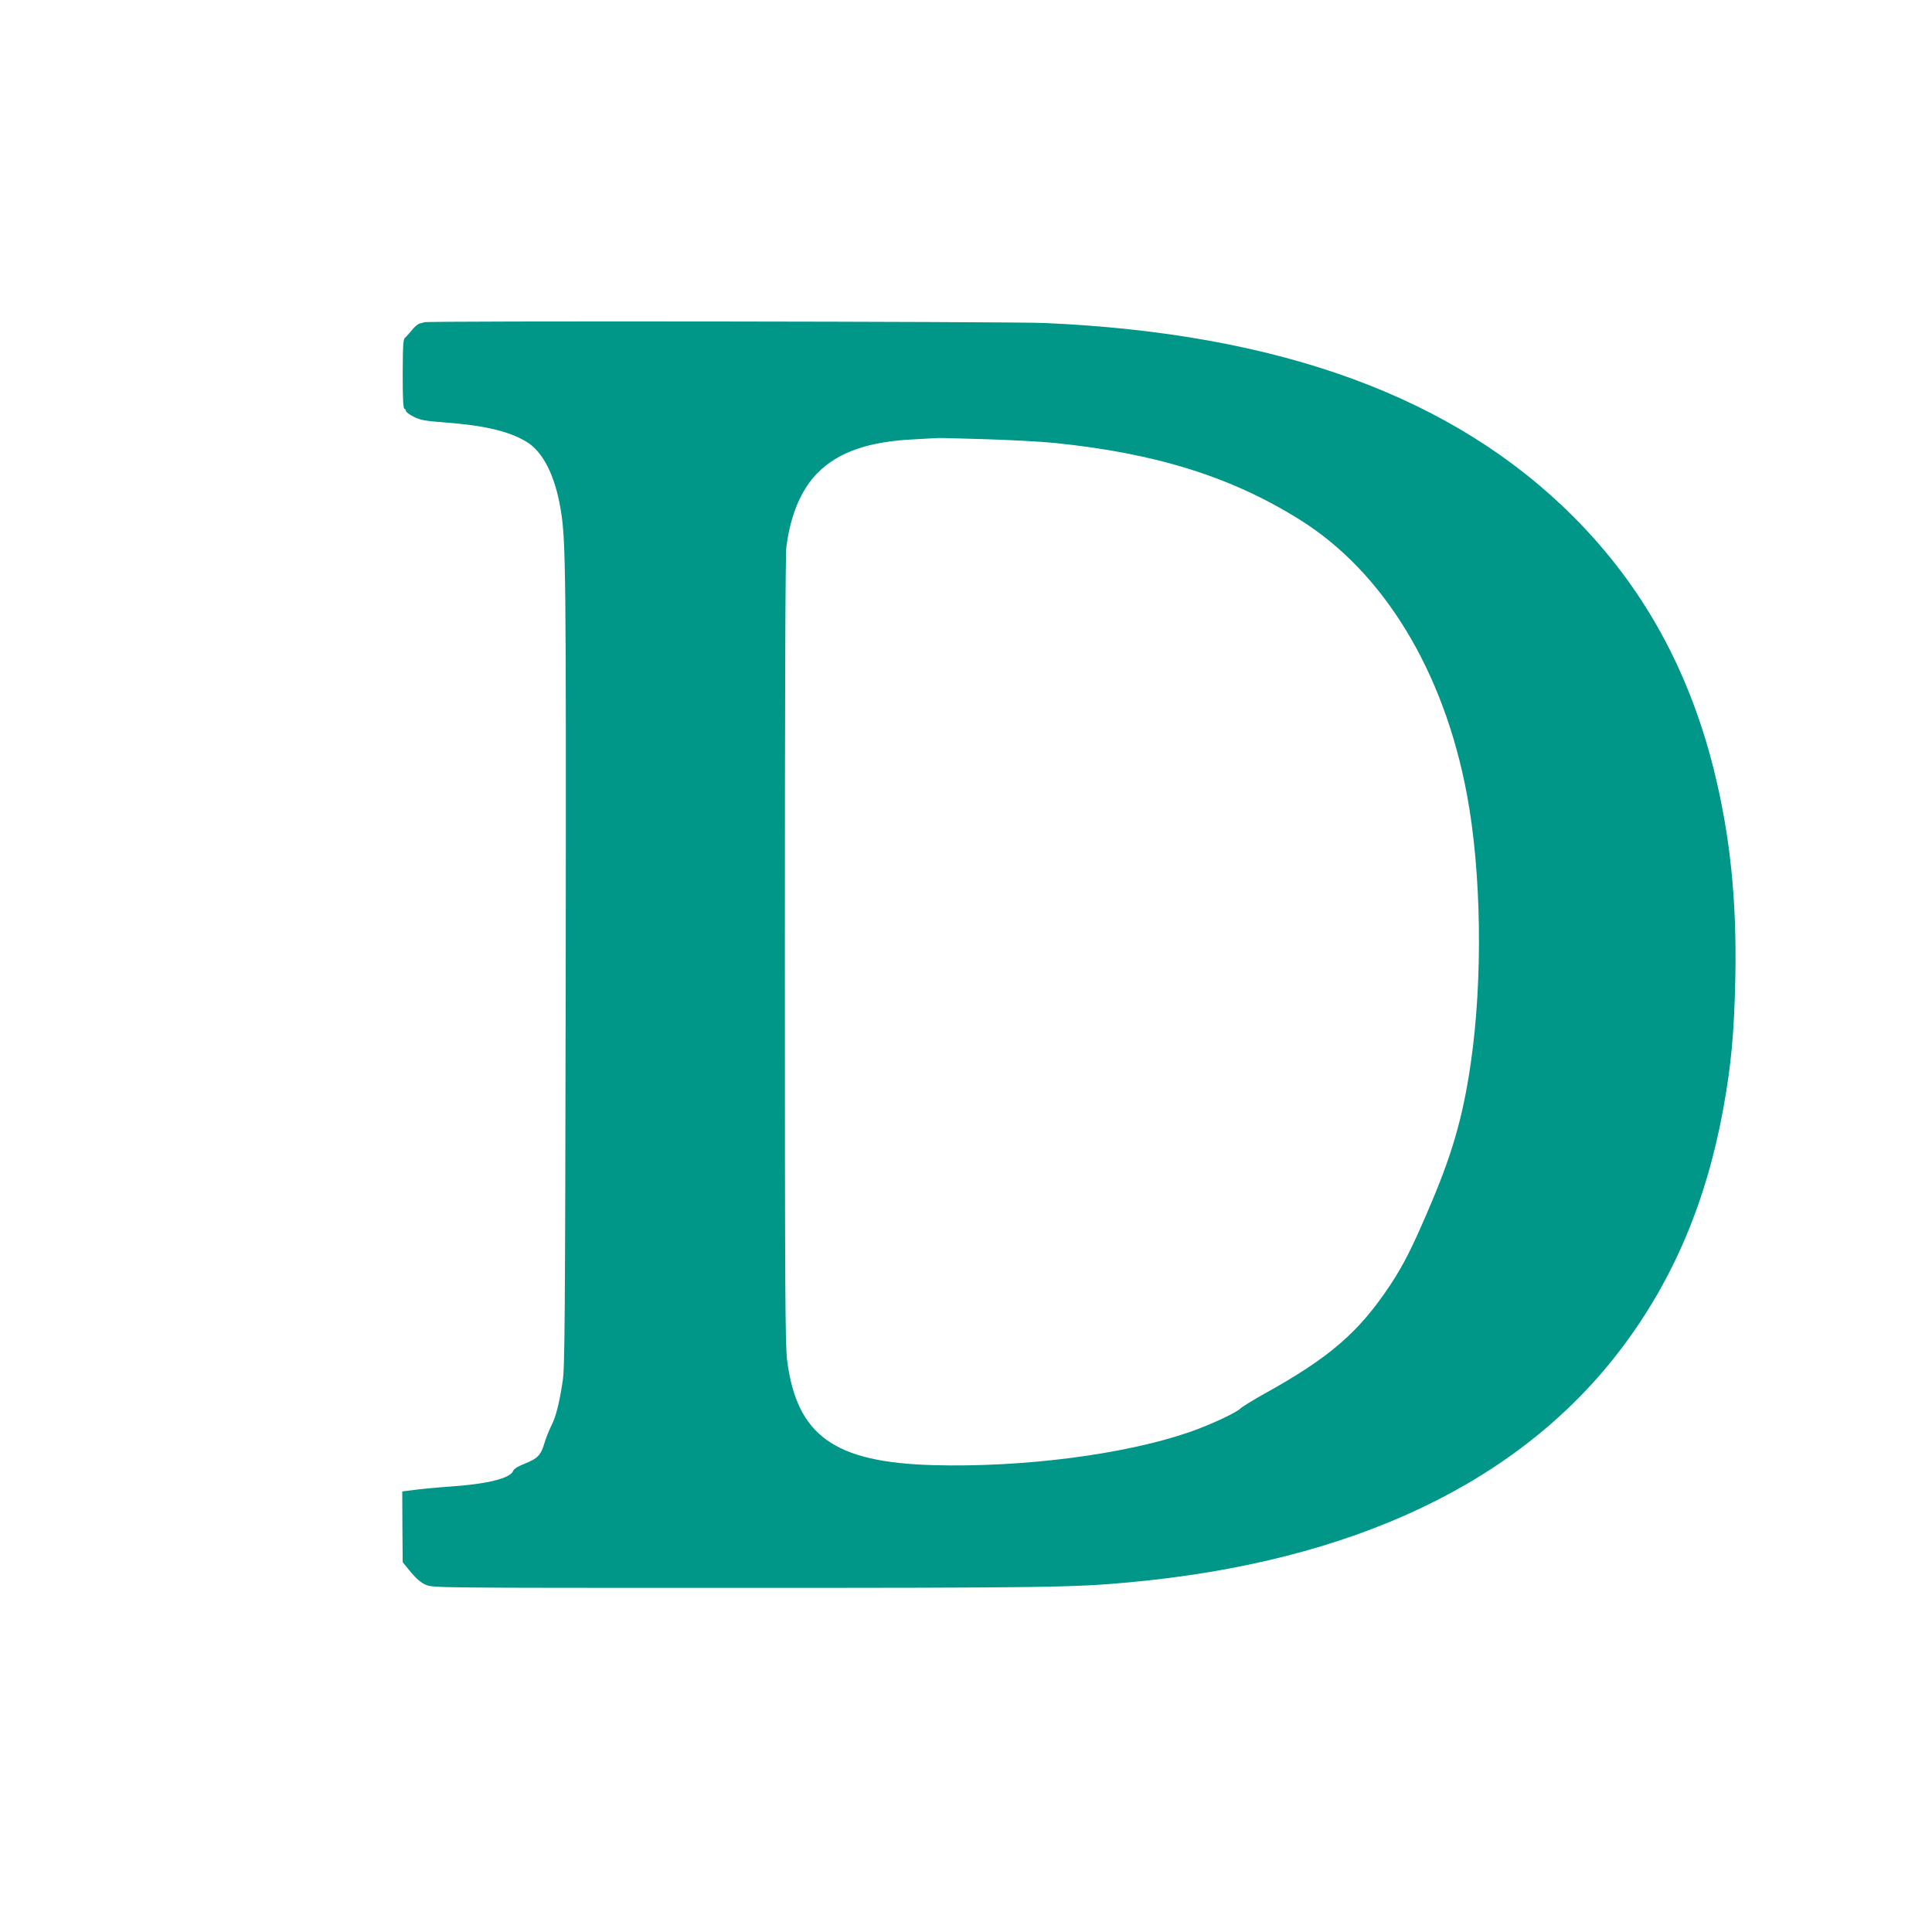 <?xml version="1.0" standalone="no"?>
<!DOCTYPE svg PUBLIC "-//W3C//DTD SVG 20010904//EN"
 "http://www.w3.org/TR/2001/REC-SVG-20010904/DTD/svg10.dtd">
<svg version="1.0" xmlns="http://www.w3.org/2000/svg"
 width="1280pt" height="1280pt" viewBox="0 0 1280 1280"
 preserveAspectRatio="xMidYMid meet">
<g transform="translate(0,1280) scale(0.1,-0.1)"
fill="#009688" stroke="none">
<path d="M2809 10665 c-3 -2 -15 -6 -27 -8 -11 -2 -35 -21 -52 -43 -17 -21
-38 -44 -46 -51 -13 -9 -15 -47 -16 -239 0 -159 3 -229 11 -232 6 -2 11 -9 11
-16 0 -6 24 -24 53 -38 44 -22 75 -27 206 -37 260 -20 420 -57 536 -126 110
-64 191 -221 229 -447 35 -202 37 -400 34 -3058 -4 -2349 -6 -2626 -20 -2720
-24 -155 -45 -237 -77 -299 -15 -31 -35 -81 -44 -112 -23 -79 -46 -103 -128
-135 -48 -19 -74 -35 -79 -49 -19 -49 -169 -87 -420 -104 -85 -6 -191 -16
-235 -22 l-80 -10 1 -235 2 -234 53 -65 c38 -45 68 -71 101 -85 46 -20 61 -20
2075 -20 2014 0 2222 3 2578 36 1492 136 2603 665 3274 1559 336 447 554 960
666 1568 55 299 74 509 82 877 10 519 -34 944 -143 1383 -167 665 -471 1214
-929 1673 -792 794 -1946 1216 -3505 1284 -232 10 -4102 15 -4111 5z m3726
-775 c165 -5 370 -16 455 -25 666 -68 1165 -223 1618 -506 557 -346 958 -1004
1111 -1824 96 -512 106 -1226 25 -1780 -53 -365 -126 -614 -290 -992 -103
-240 -159 -348 -241 -473 -209 -316 -404 -485 -840 -726 -73 -41 -143 -84
-154 -95 -30 -30 -203 -110 -341 -158 -431 -148 -1100 -234 -1693 -218 -658
18 -905 195 -970 693 -13 100 -15 451 -15 2712 0 1709 3 2625 10 2679 27 212
99 383 209 492 136 136 333 205 631 220 80 5 154 8 165 9 11 1 155 -3 320 -8z"/>
</g>
</svg>
